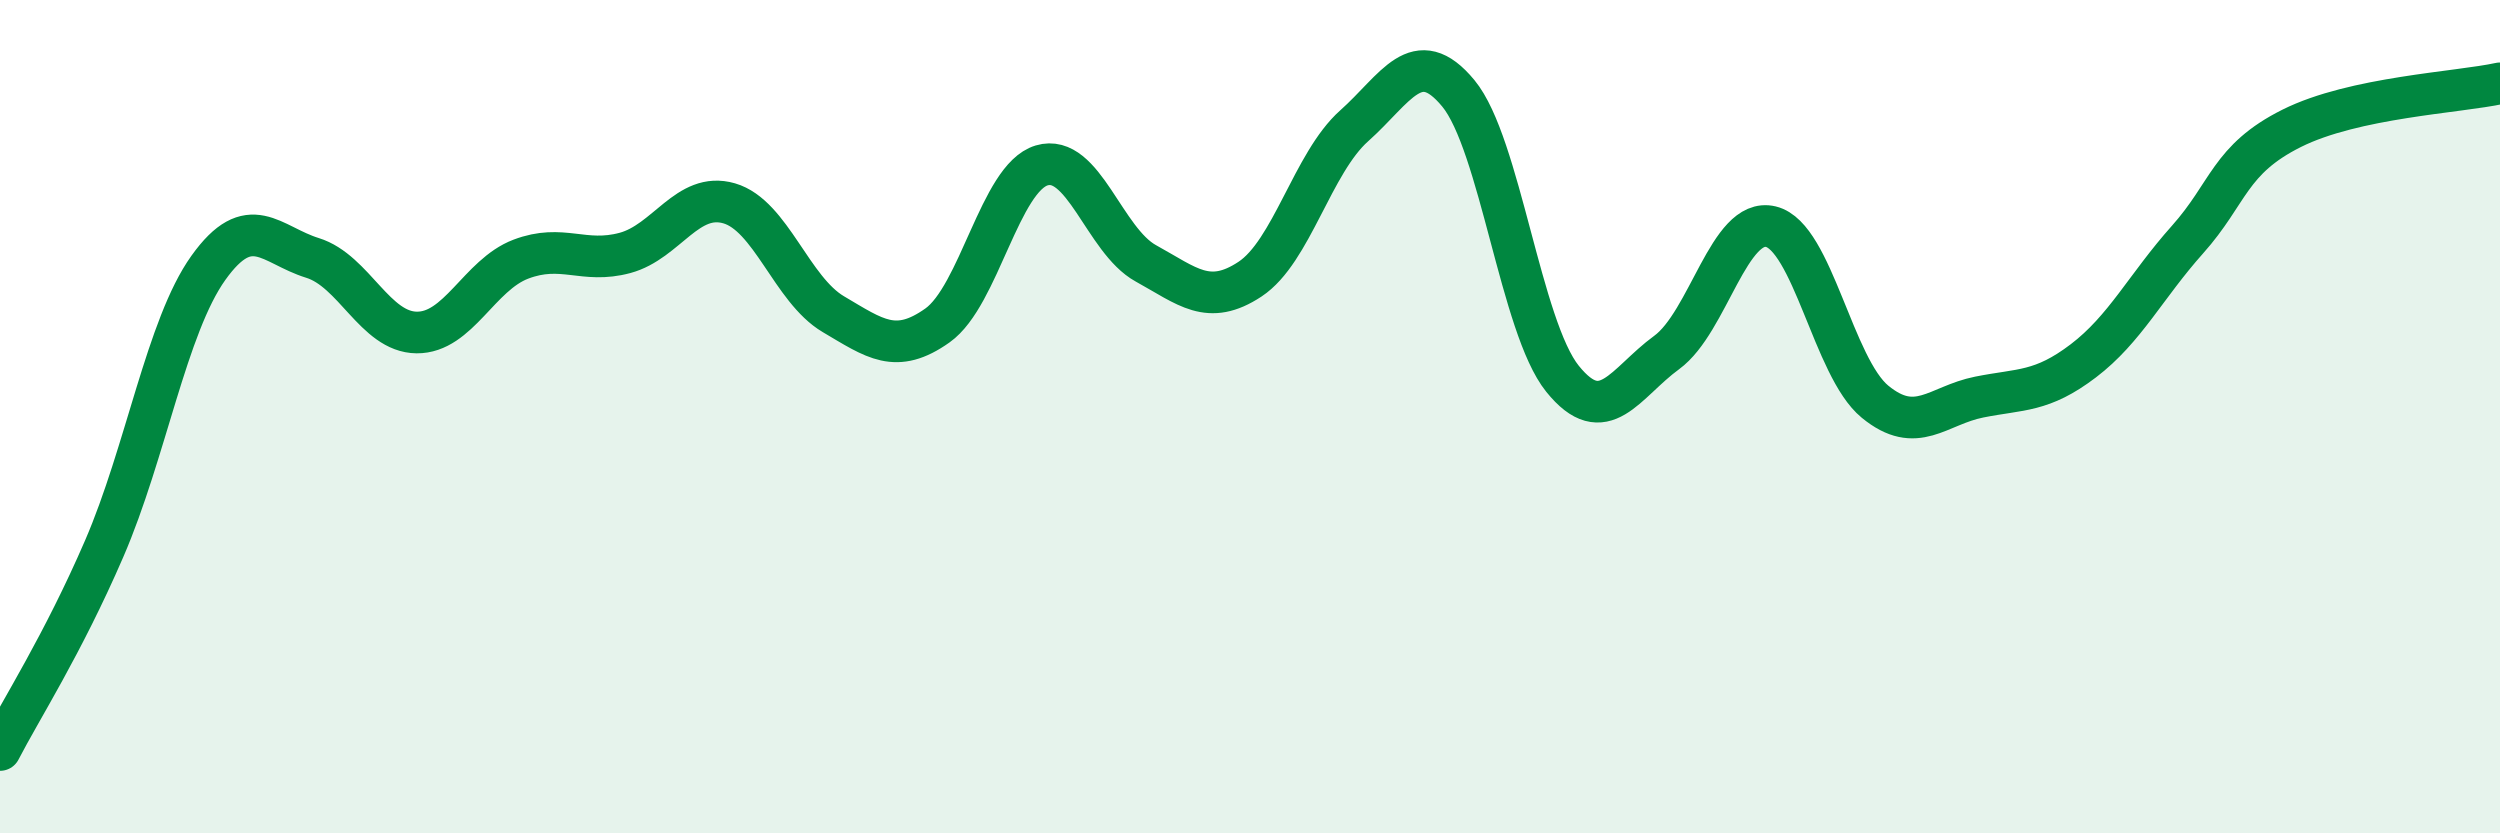 
    <svg width="60" height="20" viewBox="0 0 60 20" xmlns="http://www.w3.org/2000/svg">
      <path
        d="M 0,18 C 0.5,17.03 1.5,15.48 2.5,13.17 C 3.5,10.86 4,7.83 5,6.43 C 6,5.03 6.5,5.88 7.5,6.19 C 8.5,6.5 9,7.97 10,7.98 C 11,7.99 11.5,6.6 12.5,6.22 C 13.5,5.84 14,6.34 15,6.07 C 16,5.8 16.5,4.59 17.5,4.88 C 18.5,5.17 19,6.95 20,7.54 C 21,8.13 21.5,8.52 22.5,7.81 C 23.5,7.1 24,4.27 25,3.97 C 26,3.67 26.5,5.77 27.5,6.32 C 28.5,6.87 29,7.36 30,6.7 C 31,6.04 31.5,3.91 32.5,3.02 C 33.5,2.13 34,1.03 35,2.24 C 36,3.45 36.5,7.85 37.5,9.09 C 38.5,10.33 39,9.19 40,8.46 C 41,7.73 41.5,5.2 42.5,5.44 C 43.5,5.68 44,8.82 45,9.64 C 46,10.46 46.5,9.73 47.5,9.53 C 48.5,9.33 49,9.42 50,8.66 C 51,7.9 51.5,6.87 52.5,5.75 C 53.5,4.63 53.5,3.83 55,3.08 C 56.5,2.33 59,2.22 60,2L60 20L0 20Z"
        fill="#008740"
        opacity="0.1"
        stroke-linecap="round"
        stroke-linejoin="round"
      />
      <path
        d="M 0,18 C 0.5,17.03 1.5,15.48 2.5,13.17 C 3.5,10.86 4,7.83 5,6.43 C 6,5.03 6.5,5.88 7.5,6.19 C 8.5,6.5 9,7.97 10,7.98 C 11,7.99 11.5,6.6 12.5,6.22 C 13.5,5.84 14,6.34 15,6.07 C 16,5.8 16.5,4.59 17.5,4.88 C 18.5,5.17 19,6.95 20,7.54 C 21,8.13 21.5,8.52 22.5,7.81 C 23.5,7.1 24,4.27 25,3.97 C 26,3.67 26.5,5.77 27.5,6.32 C 28.5,6.87 29,7.36 30,6.7 C 31,6.04 31.5,3.91 32.5,3.02 C 33.5,2.13 34,1.03 35,2.24 C 36,3.45 36.5,7.85 37.5,9.09 C 38.5,10.33 39,9.19 40,8.46 C 41,7.73 41.5,5.2 42.5,5.44 C 43.5,5.68 44,8.82 45,9.64 C 46,10.46 46.5,9.73 47.5,9.53 C 48.5,9.33 49,9.42 50,8.66 C 51,7.9 51.5,6.87 52.5,5.75 C 53.5,4.63 53.5,3.83 55,3.08 C 56.5,2.33 59,2.22 60,2"
        stroke="#008740"
        stroke-width="1"
        fill="none"
        stroke-linecap="round"
        stroke-linejoin="round"
      />
    </svg>
  